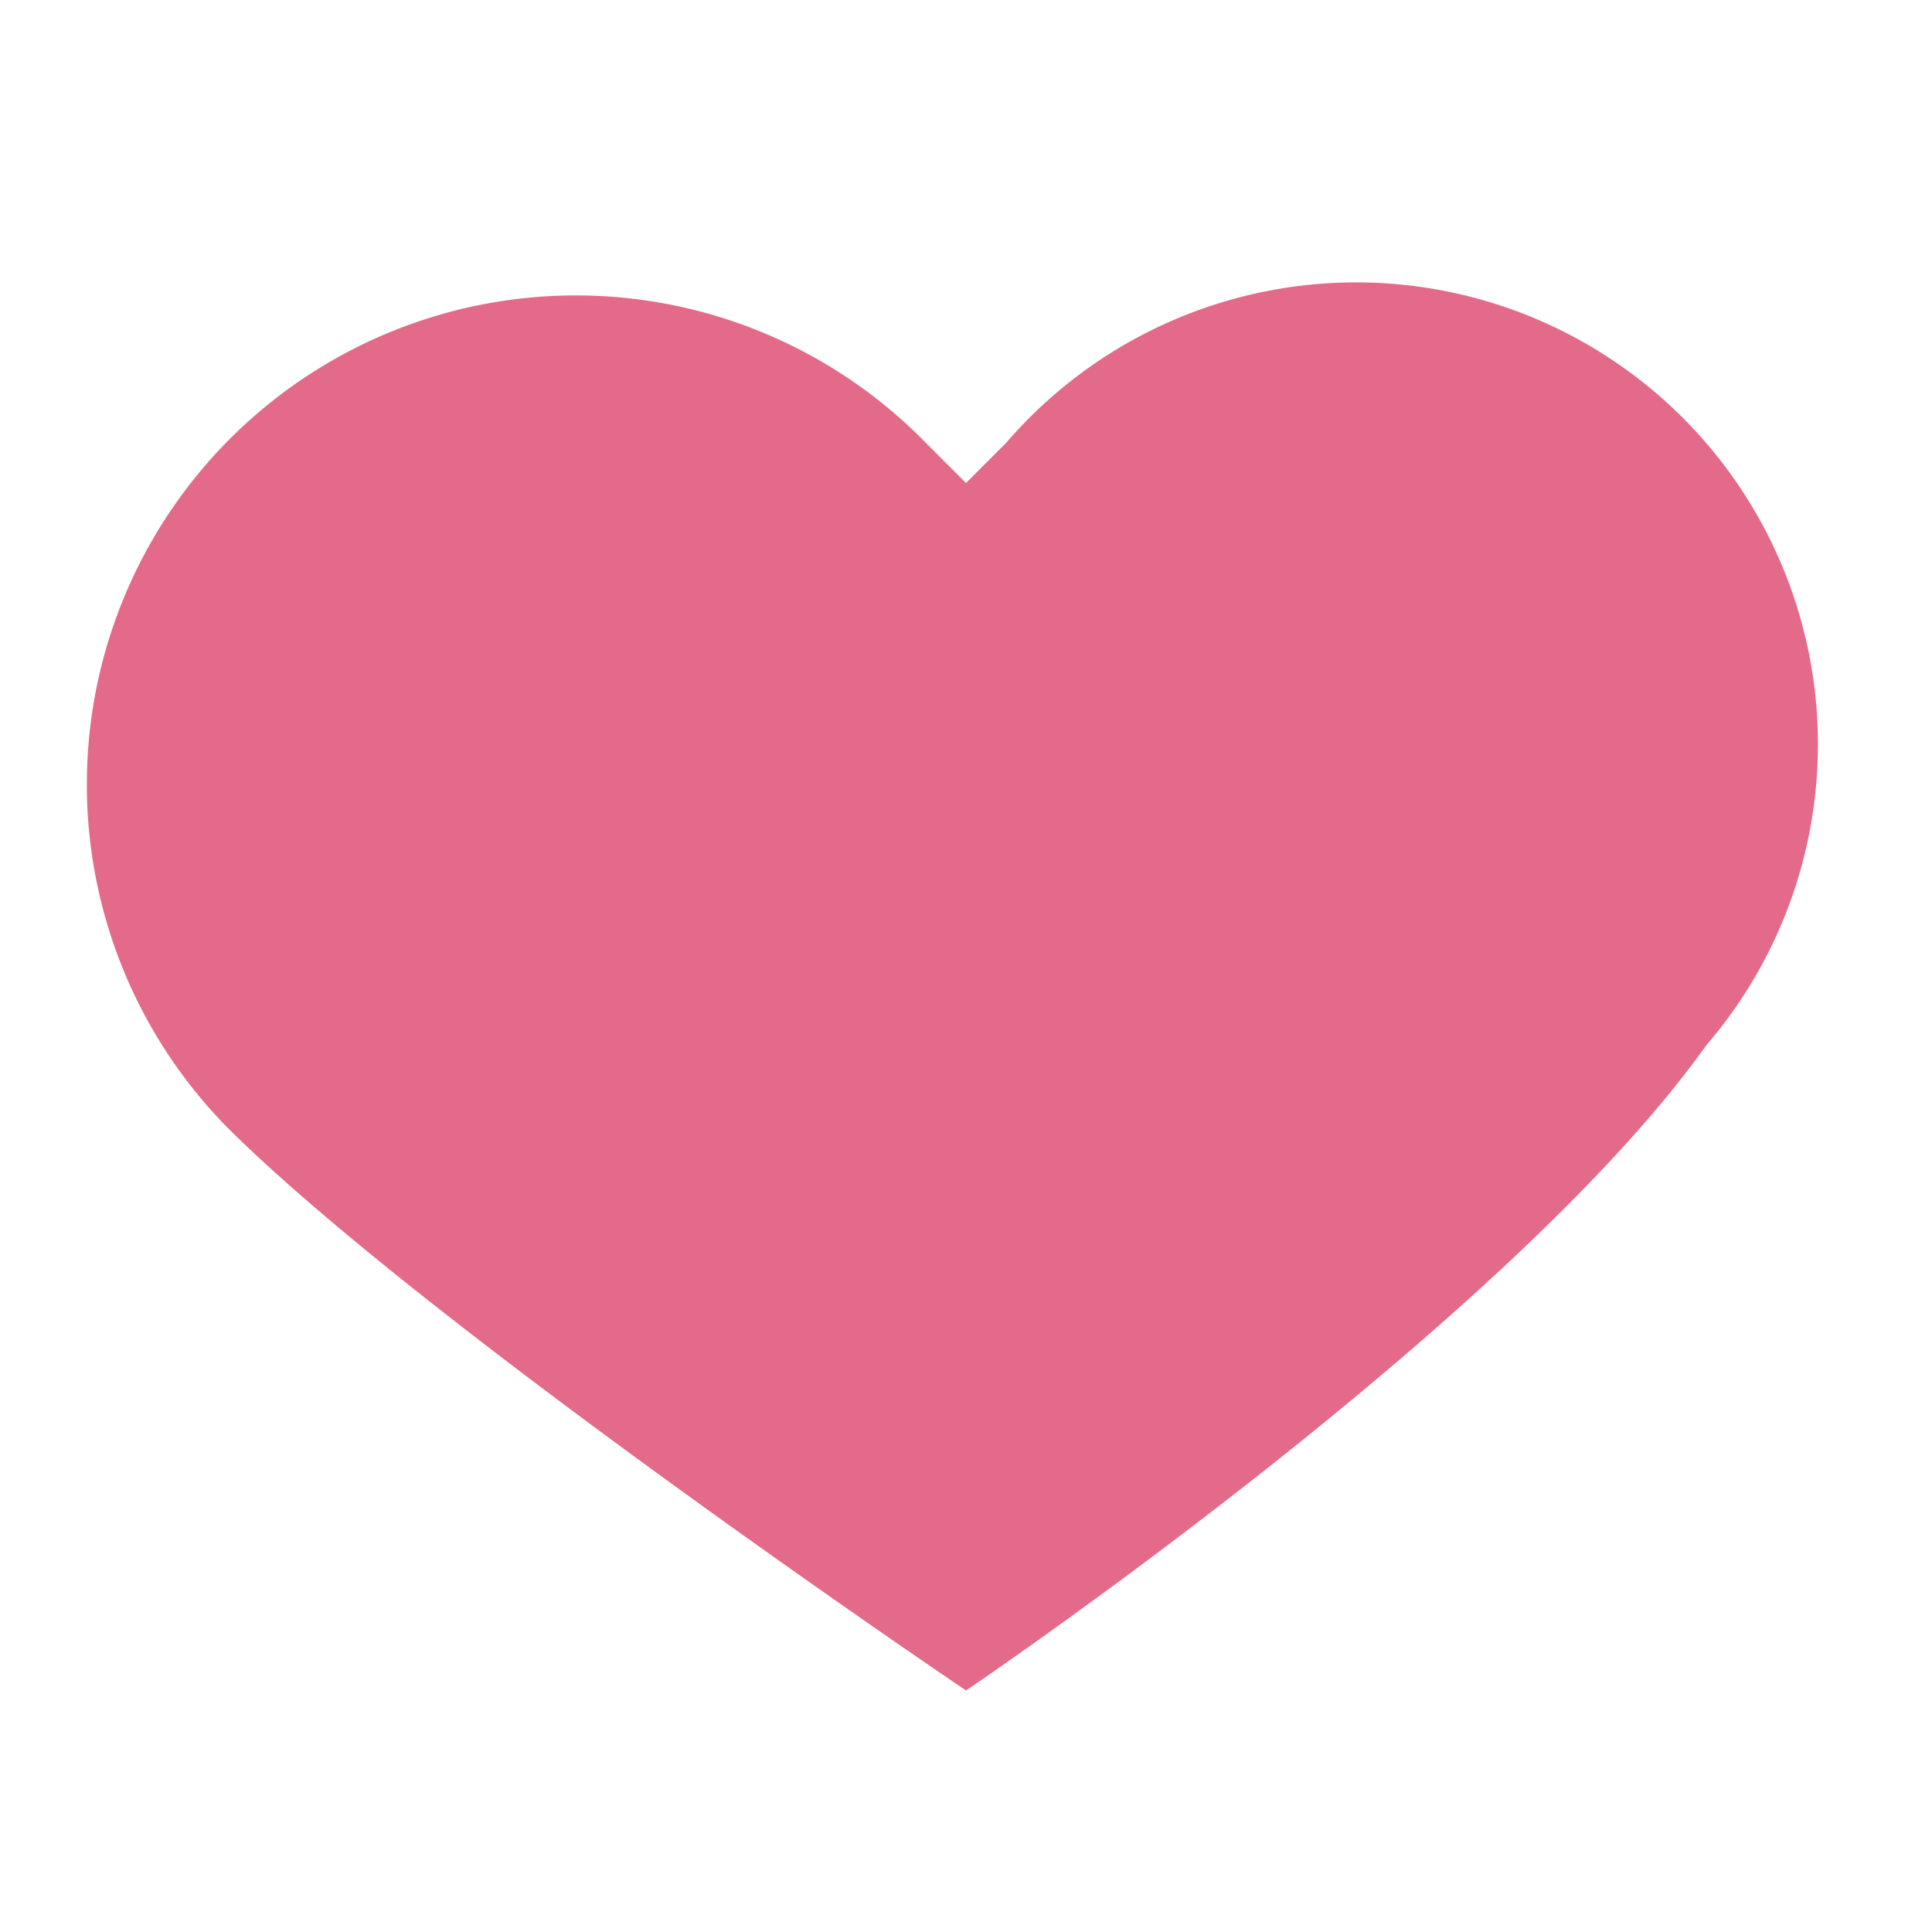 <svg xmlns="http://www.w3.org/2000/svg" viewBox="0 0 24 24" width="18" height="18" aria-hidden="true">
    <path fill="#e36b89" d="M12 21s-6.716-4.534-9.192-7.01A5.5 5.5 0 1 1 11.5 5.5L12 6l.5-.5a5.5 5.5 0 1 1 8.692 7.49C18.716 16.466 12 21 12 21z"></path>
</svg>